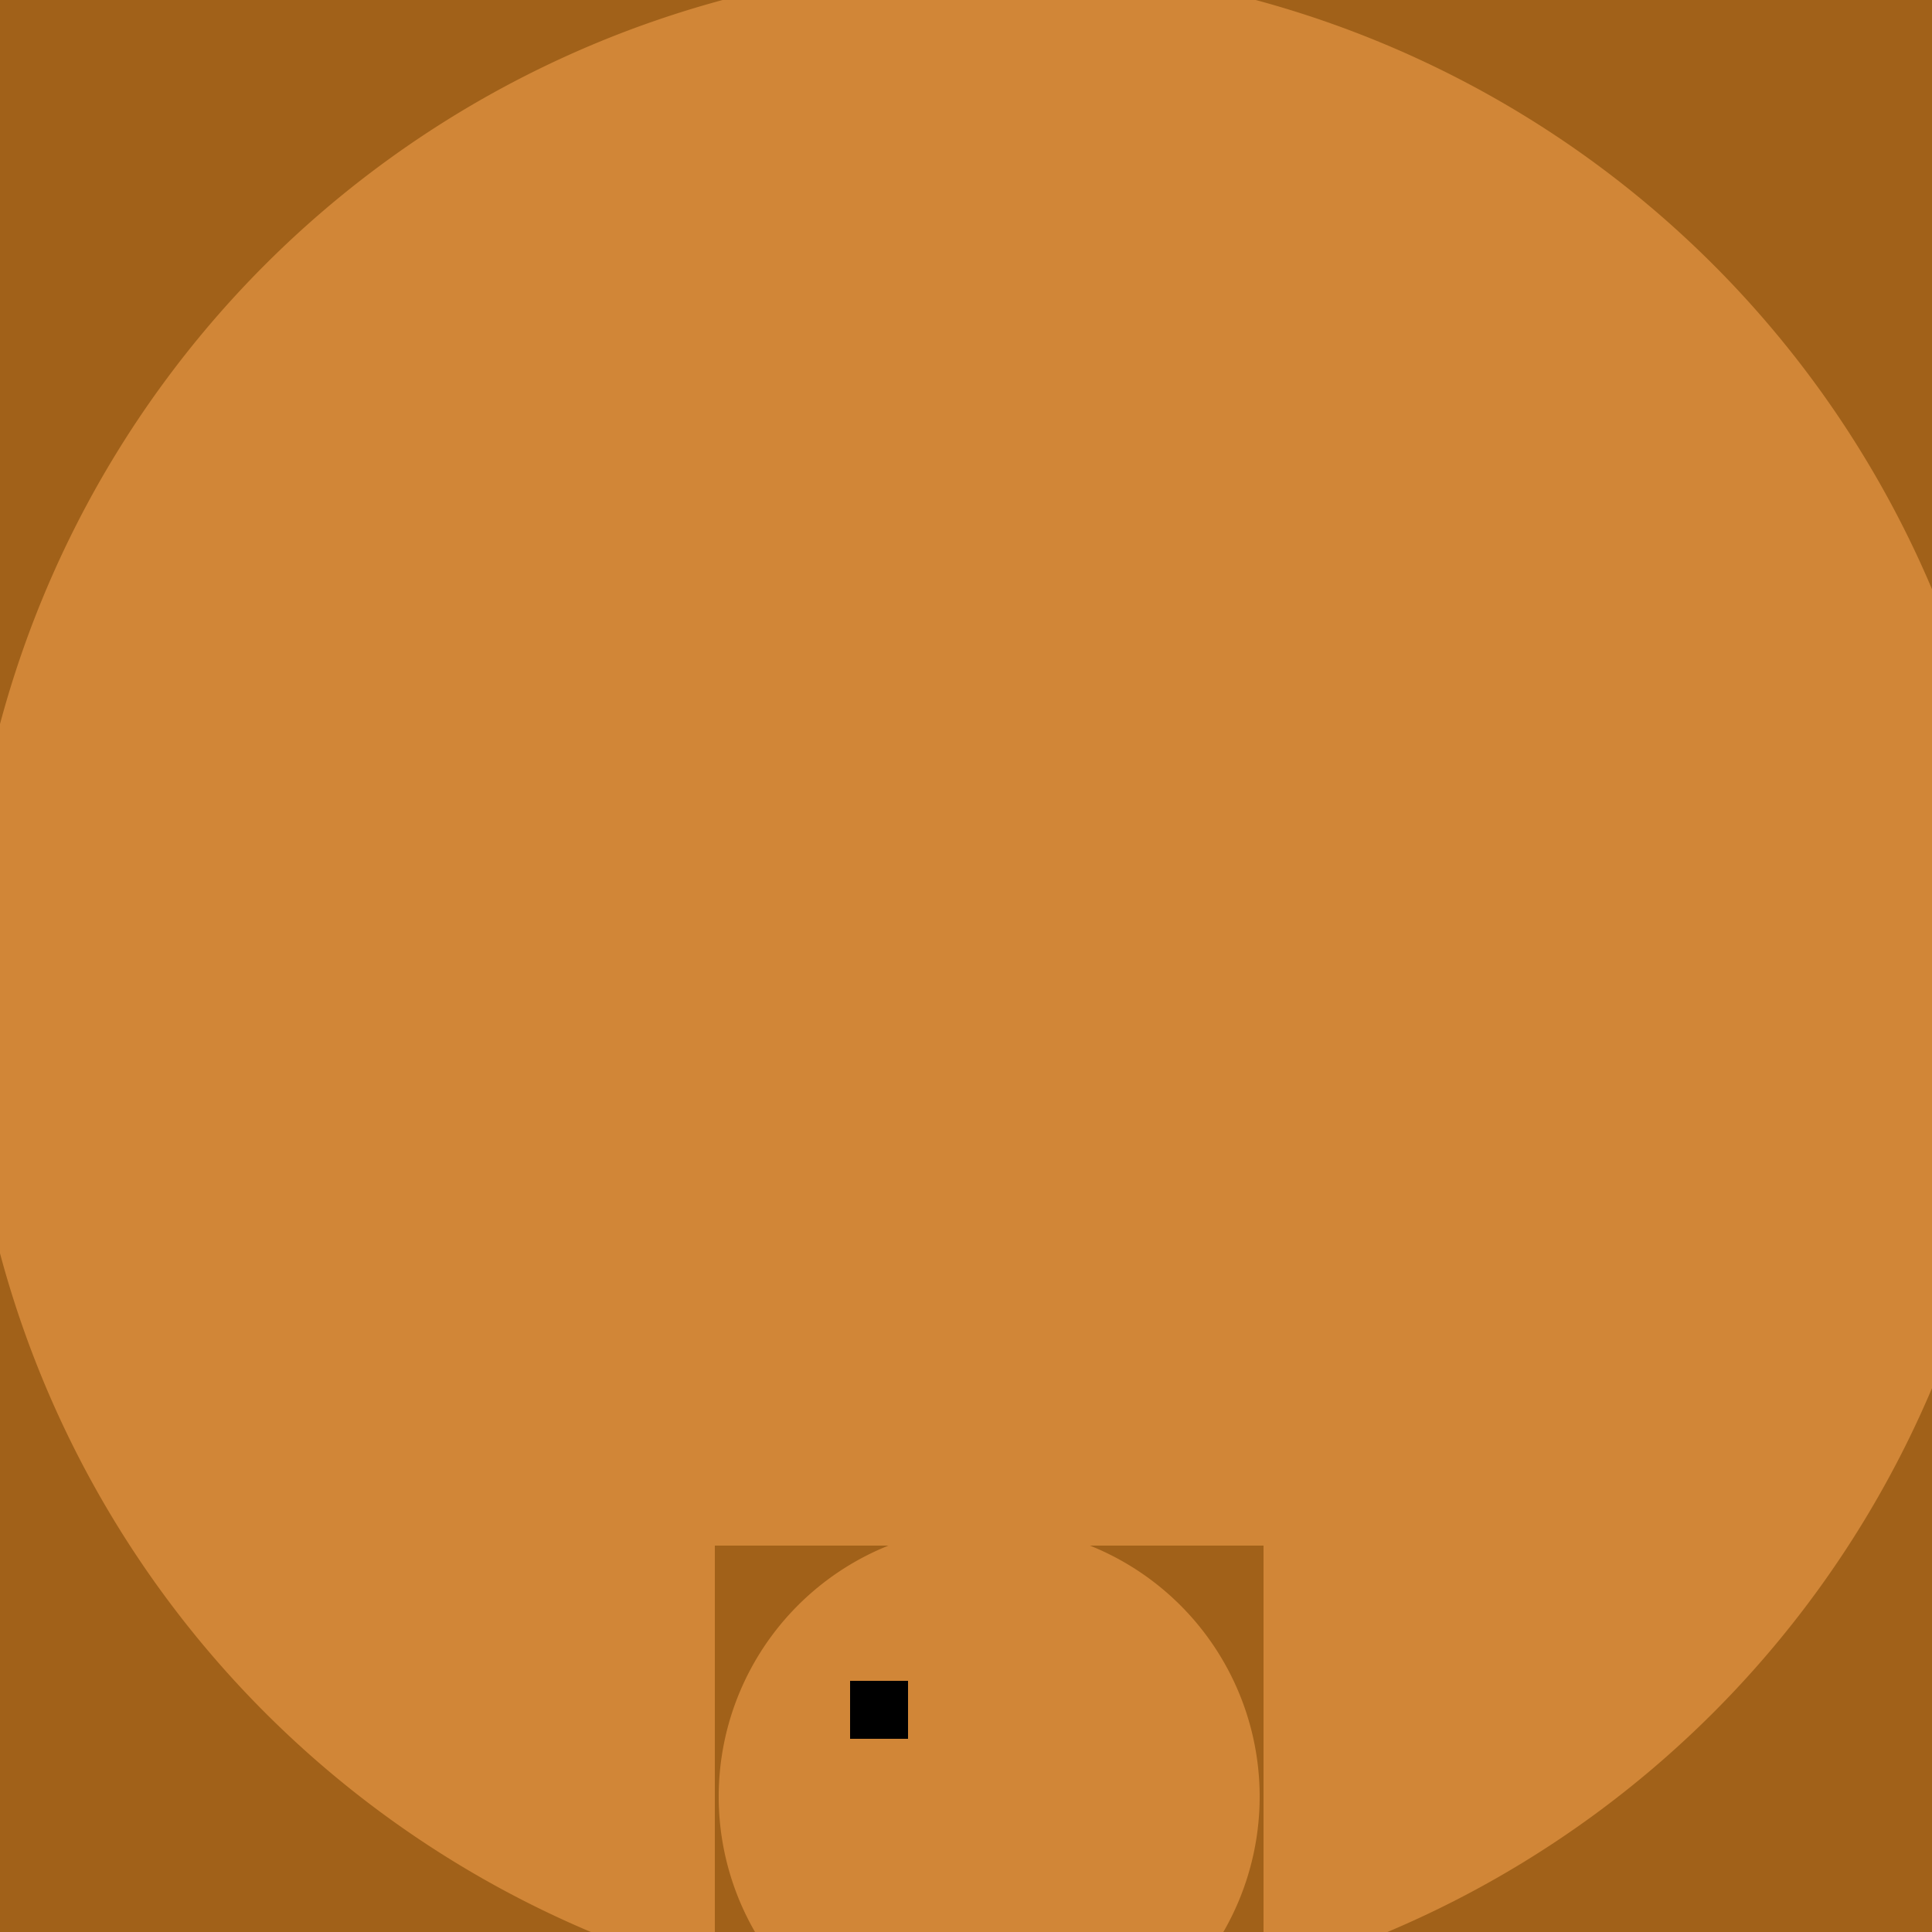 <!--

Generated by DrawGPT.
Free, open source, AI generated images in SVG, PNG, and HTML Canvas format.
https://drawgpt.ai

Created: 2023-09-26T01:20:29.453Z
Link: https://drawgpt.ai/prompt/10712/

-->
<svg xmlns="http://www.w3.org/2000/svg" xmlns:xlink="http://www.w3.org/1999/xlink" width="500" height="500"><defs/><g><rect fill="#a16119" stroke="none" x="0" y="0" width="512" height="512"/><path fill="#d18637" stroke="none" paint-order="stroke fill markers" d=" M 521 256 A 265 265 0 1 1 521 255.735"/><rect fill="#a16119" stroke="none" x="185" y="400" width="142" height="142"/><path fill="#d18637" stroke="none" paint-order="stroke fill markers" d=" M 326 465 A 70 70 0 1 1 326 464.93"/><rect fill="#000000" stroke="none" x="220" y="435" width="15" height="15"/></g></svg>